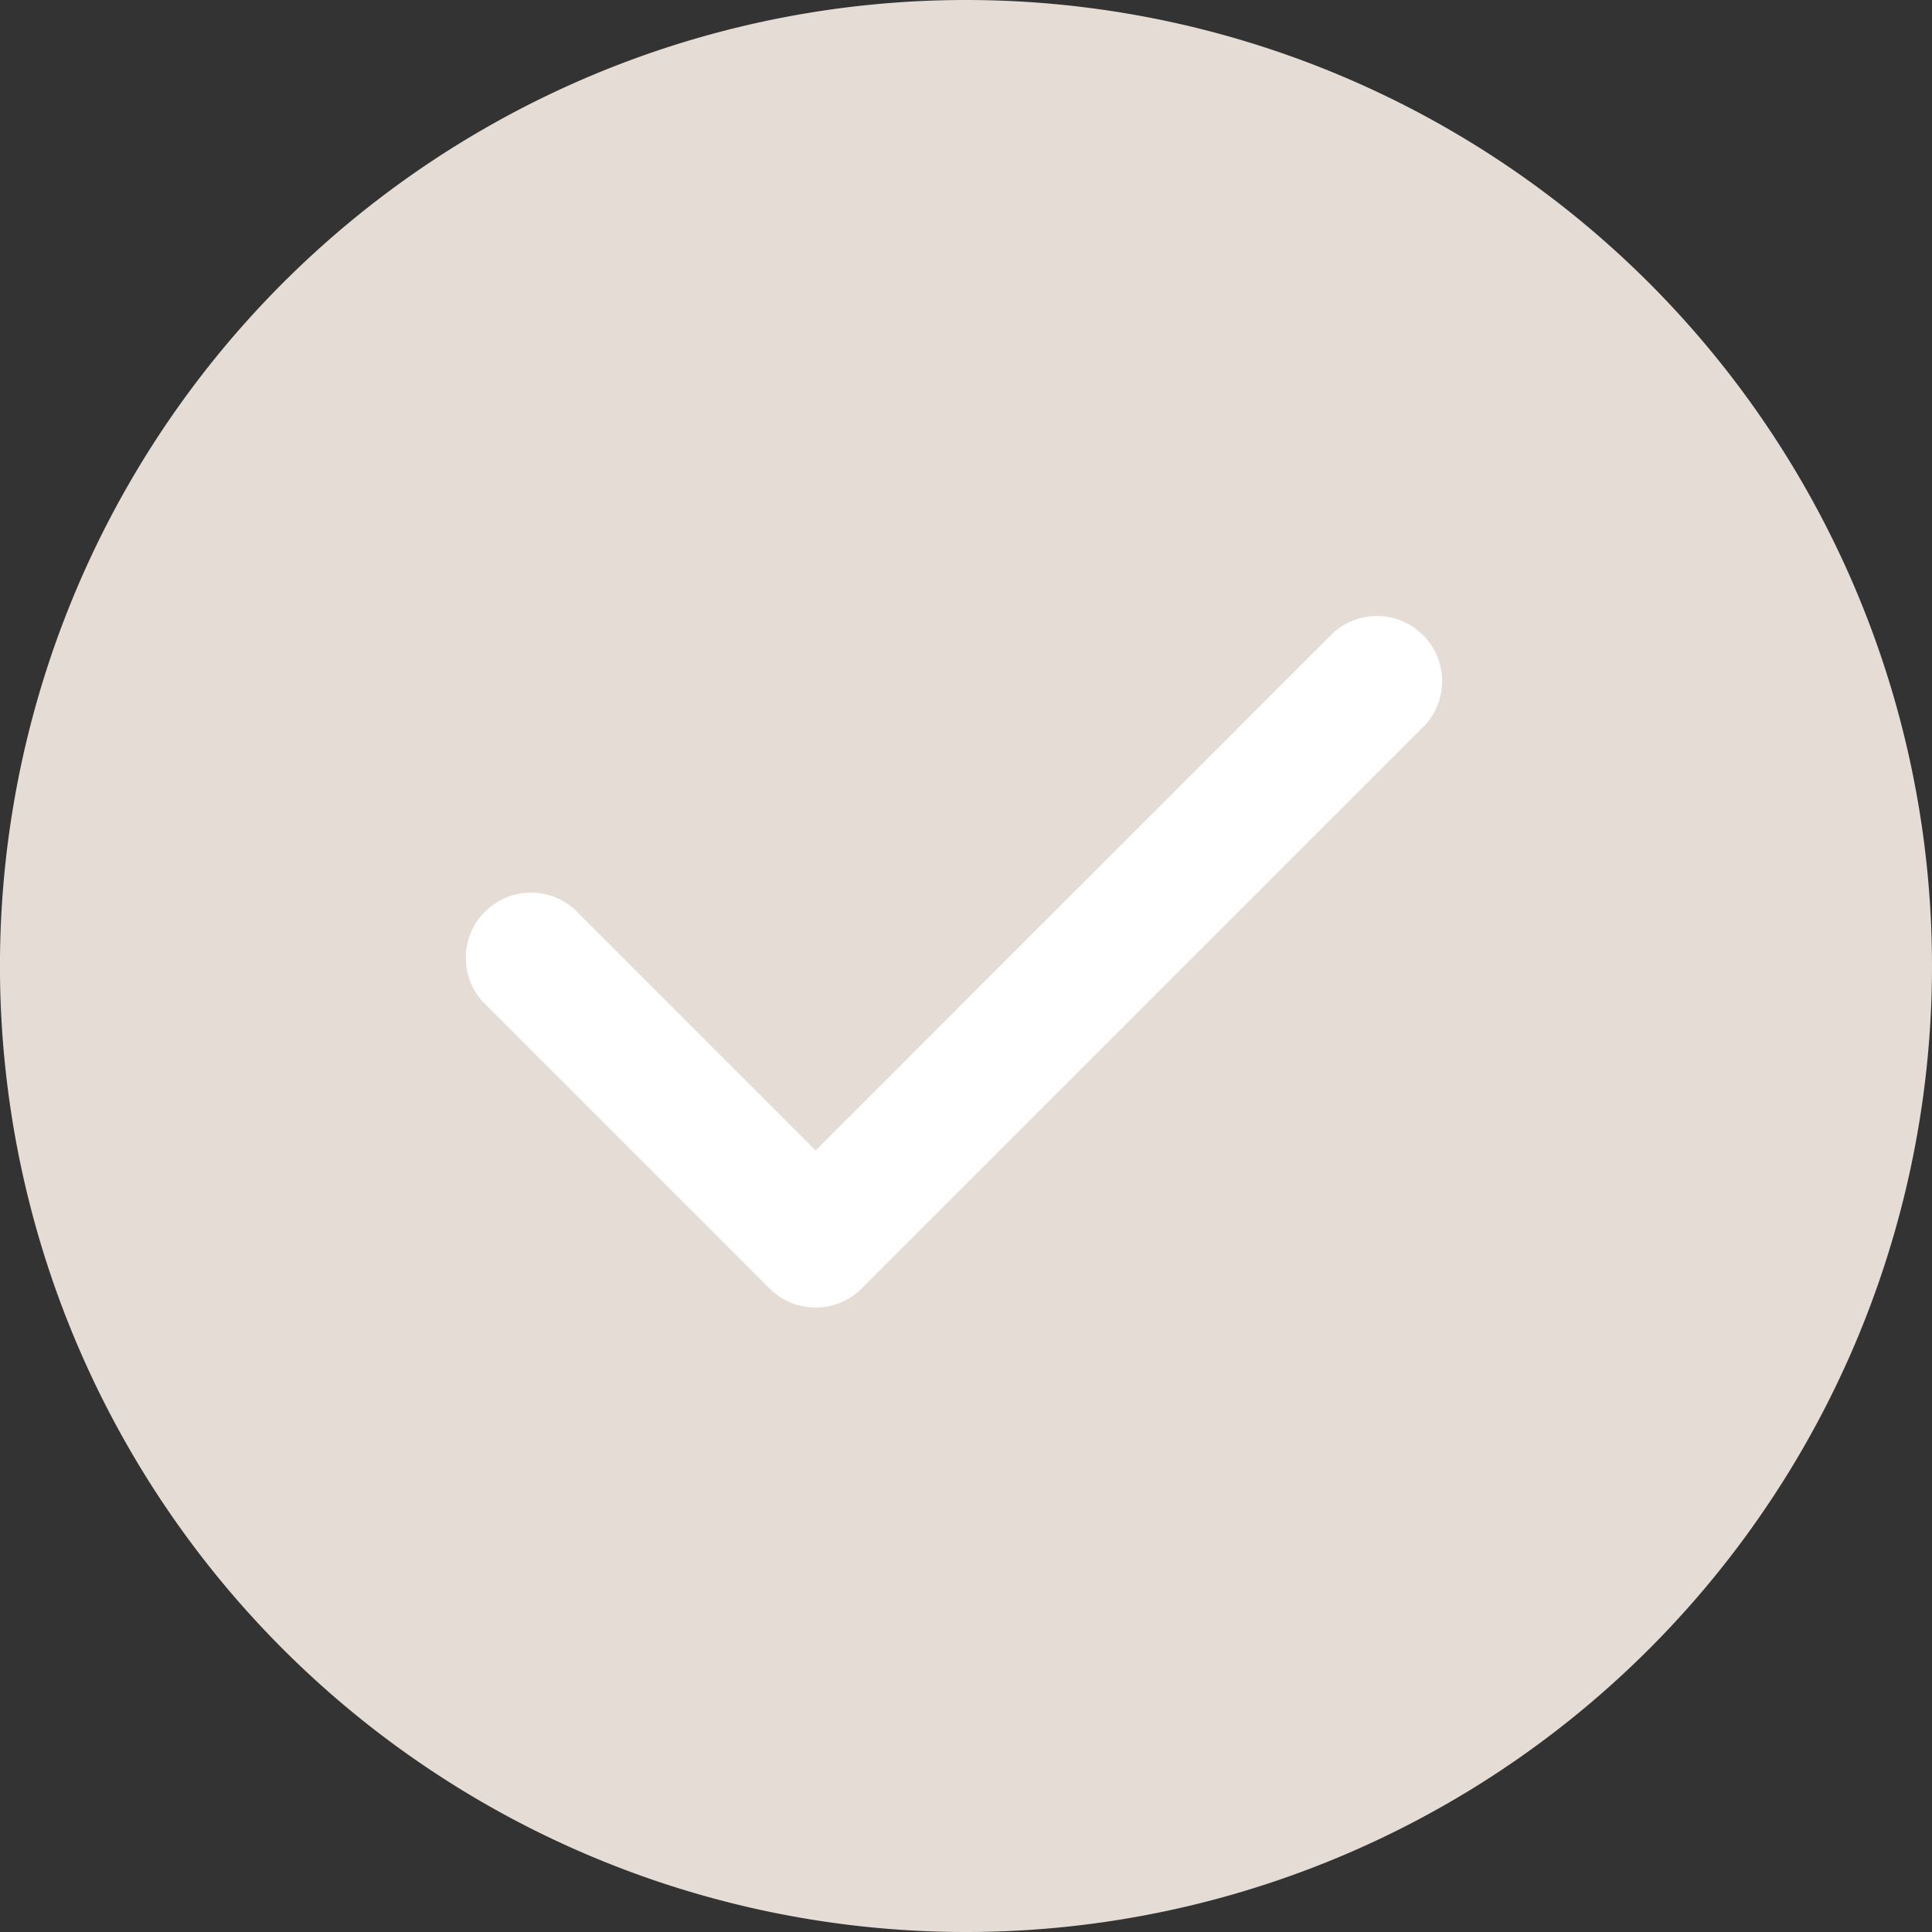 <svg height="47.413" viewBox="0 0 47.413 47.413" width="47.413" xmlns="http://www.w3.org/2000/svg"><rect x="0" y="0" width="47.413" height="47.413" fill="#333333" stroke="none"/><path d="m1.534 276.482a23.207 23.207 0 0 1 -23.207 23.207 23.207 23.207 0 0 1 -23.207-23.207 23.207 23.207 0 0 1 23.207-23.206 23.207 23.207 0 0 1 23.207 23.206zm0 0" fill="#e5dcd6" stroke="#e5dcd6" transform="translate(45.379 -252.776)"/><path d="m155.187 187.685a1.585 1.585 0 0 1 -1.129-.468l-6.919-6.919a1.6 1.6 0 1 1 2.259-2.259l5.79 5.791 12.71-12.71a1.6 1.6 0 0 1 2.259 2.259l-13.838 13.838a1.6 1.6 0 0 1 -1.132.468z" fill="#fff" transform="translate(-135.172 -155.597)"/></svg>